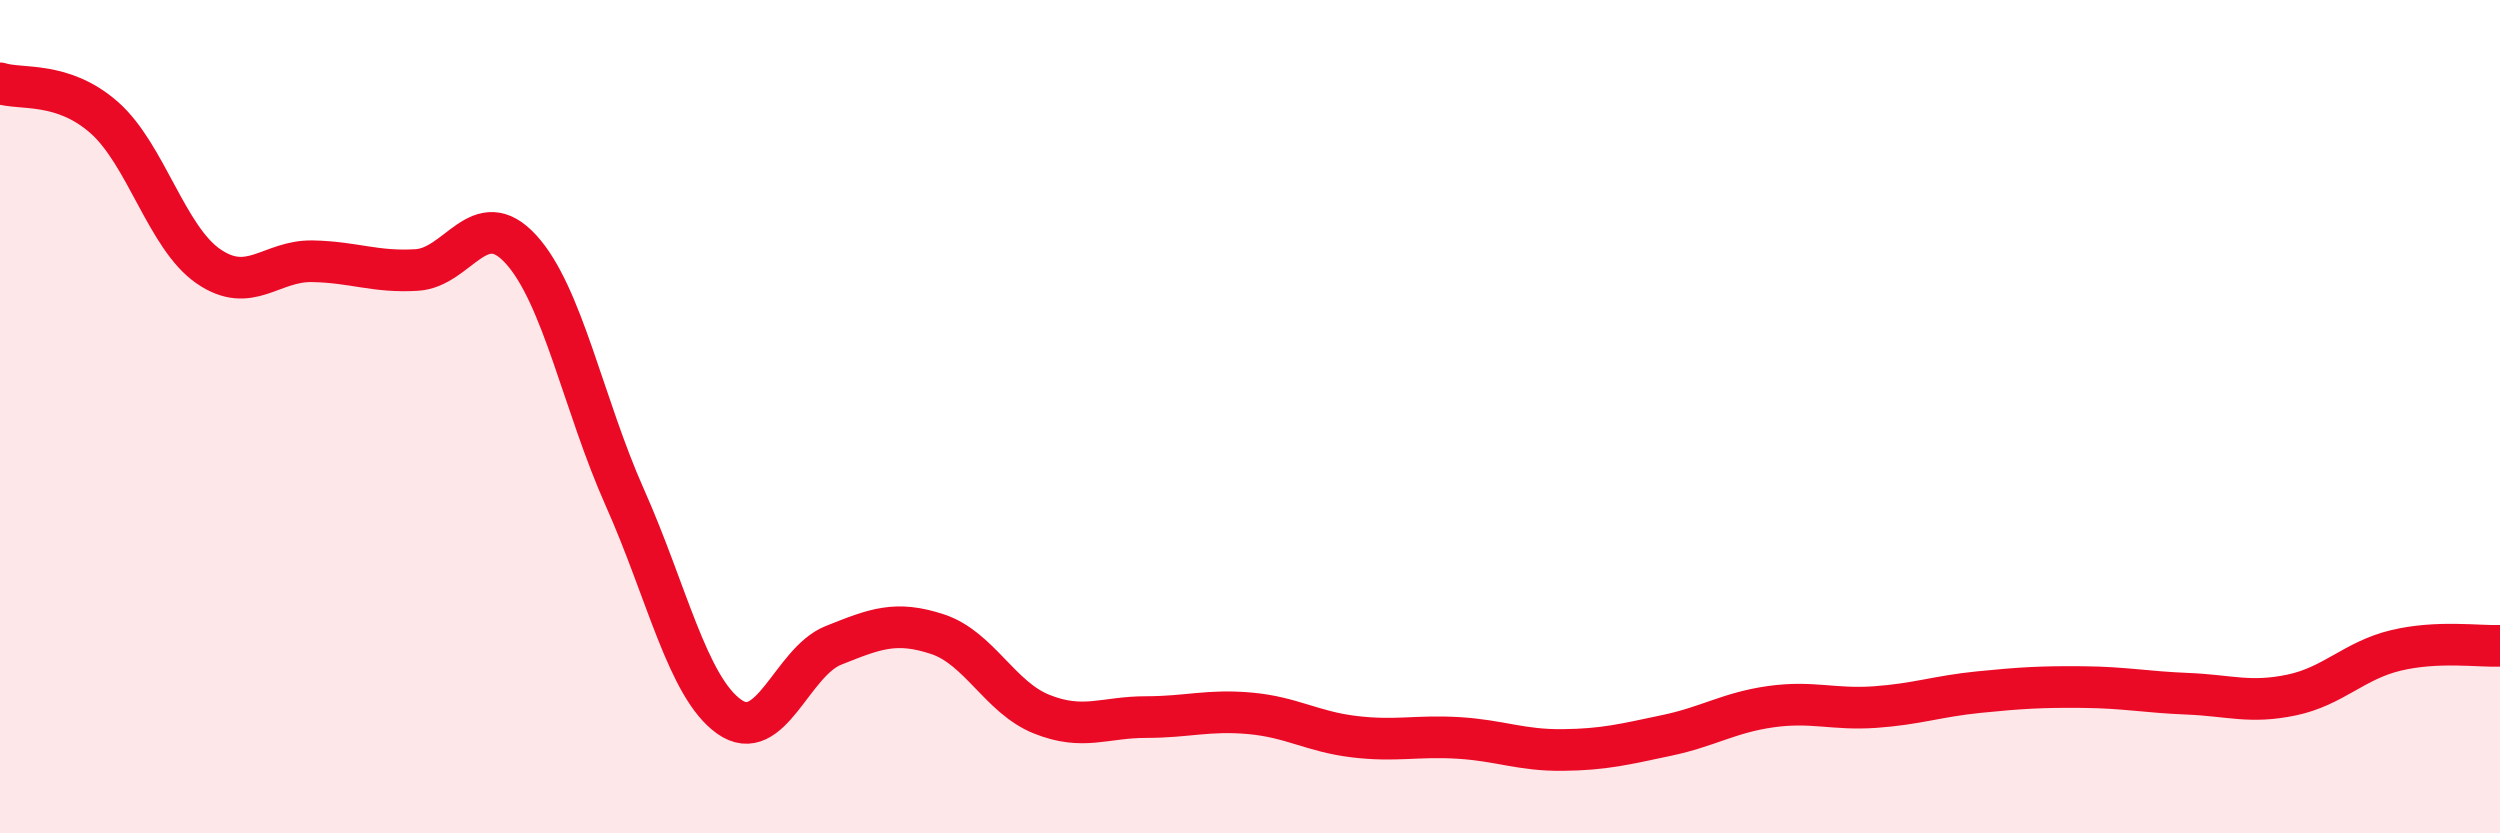 
    <svg width="60" height="20" viewBox="0 0 60 20" xmlns="http://www.w3.org/2000/svg">
      <path
        d="M 0,2 C 0.5,2.16 1.5,1.94 2.5,2.82 C 3.5,3.7 4,5.7 5,6.39 C 6,7.08 6.5,6.25 7.5,6.27 C 8.5,6.29 9,6.54 10,6.48 C 11,6.42 11.5,4.89 12.5,5.98 C 13.5,7.07 14,9.71 15,11.95 C 16,14.19 16.5,16.49 17.5,17.2 C 18.5,17.91 19,15.89 20,15.49 C 21,15.09 21.5,14.89 22.5,15.22 C 23.5,15.55 24,16.74 25,17.14 C 26,17.54 26.5,17.21 27.5,17.21 C 28.5,17.21 29,17.03 30,17.12 C 31,17.21 31.5,17.56 32.5,17.68 C 33.5,17.8 34,17.65 35,17.71 C 36,17.77 36.5,18.01 37.5,18 C 38.5,17.99 39,17.86 40,17.65 C 41,17.44 41.5,17.1 42.5,16.96 C 43.5,16.82 44,17.04 45,16.97 C 46,16.9 46.5,16.71 47.5,16.61 C 48.5,16.51 49,16.48 50,16.49 C 51,16.5 51.5,16.61 52.5,16.65 C 53.5,16.69 54,16.89 55,16.68 C 56,16.47 56.5,15.85 57.5,15.61 C 58.5,15.37 59.5,15.52 60,15.5L60 20L0 20Z"
        fill="#EB0A25"
        opacity="0.1"
        stroke-linecap="round"
        stroke-linejoin="round"
      />
      <path
        d="M 0,2 C 0.5,2.16 1.5,1.94 2.5,2.82 C 3.5,3.7 4,5.7 5,6.39 C 6,7.08 6.5,6.25 7.5,6.27 C 8.5,6.29 9,6.54 10,6.48 C 11,6.42 11.5,4.89 12.5,5.98 C 13.5,7.07 14,9.71 15,11.95 C 16,14.19 16.5,16.49 17.5,17.2 C 18.5,17.91 19,15.89 20,15.49 C 21,15.09 21.5,14.89 22.5,15.22 C 23.5,15.55 24,16.74 25,17.14 C 26,17.54 26.5,17.21 27.5,17.21 C 28.5,17.21 29,17.03 30,17.12 C 31,17.21 31.5,17.56 32.5,17.68 C 33.5,17.8 34,17.65 35,17.71 C 36,17.77 36.5,18.01 37.5,18 C 38.5,17.99 39,17.86 40,17.65 C 41,17.44 41.5,17.1 42.5,16.96 C 43.5,16.82 44,17.04 45,16.97 C 46,16.9 46.5,16.71 47.5,16.61 C 48.5,16.51 49,16.48 50,16.49 C 51,16.5 51.5,16.61 52.5,16.65 C 53.5,16.69 54,16.89 55,16.68 C 56,16.47 56.5,15.85 57.5,15.61 C 58.5,15.37 59.5,15.52 60,15.5"
        stroke="#EB0A25"
        stroke-width="1"
        fill="none"
        stroke-linecap="round"
        stroke-linejoin="round"
      />
    </svg>
  